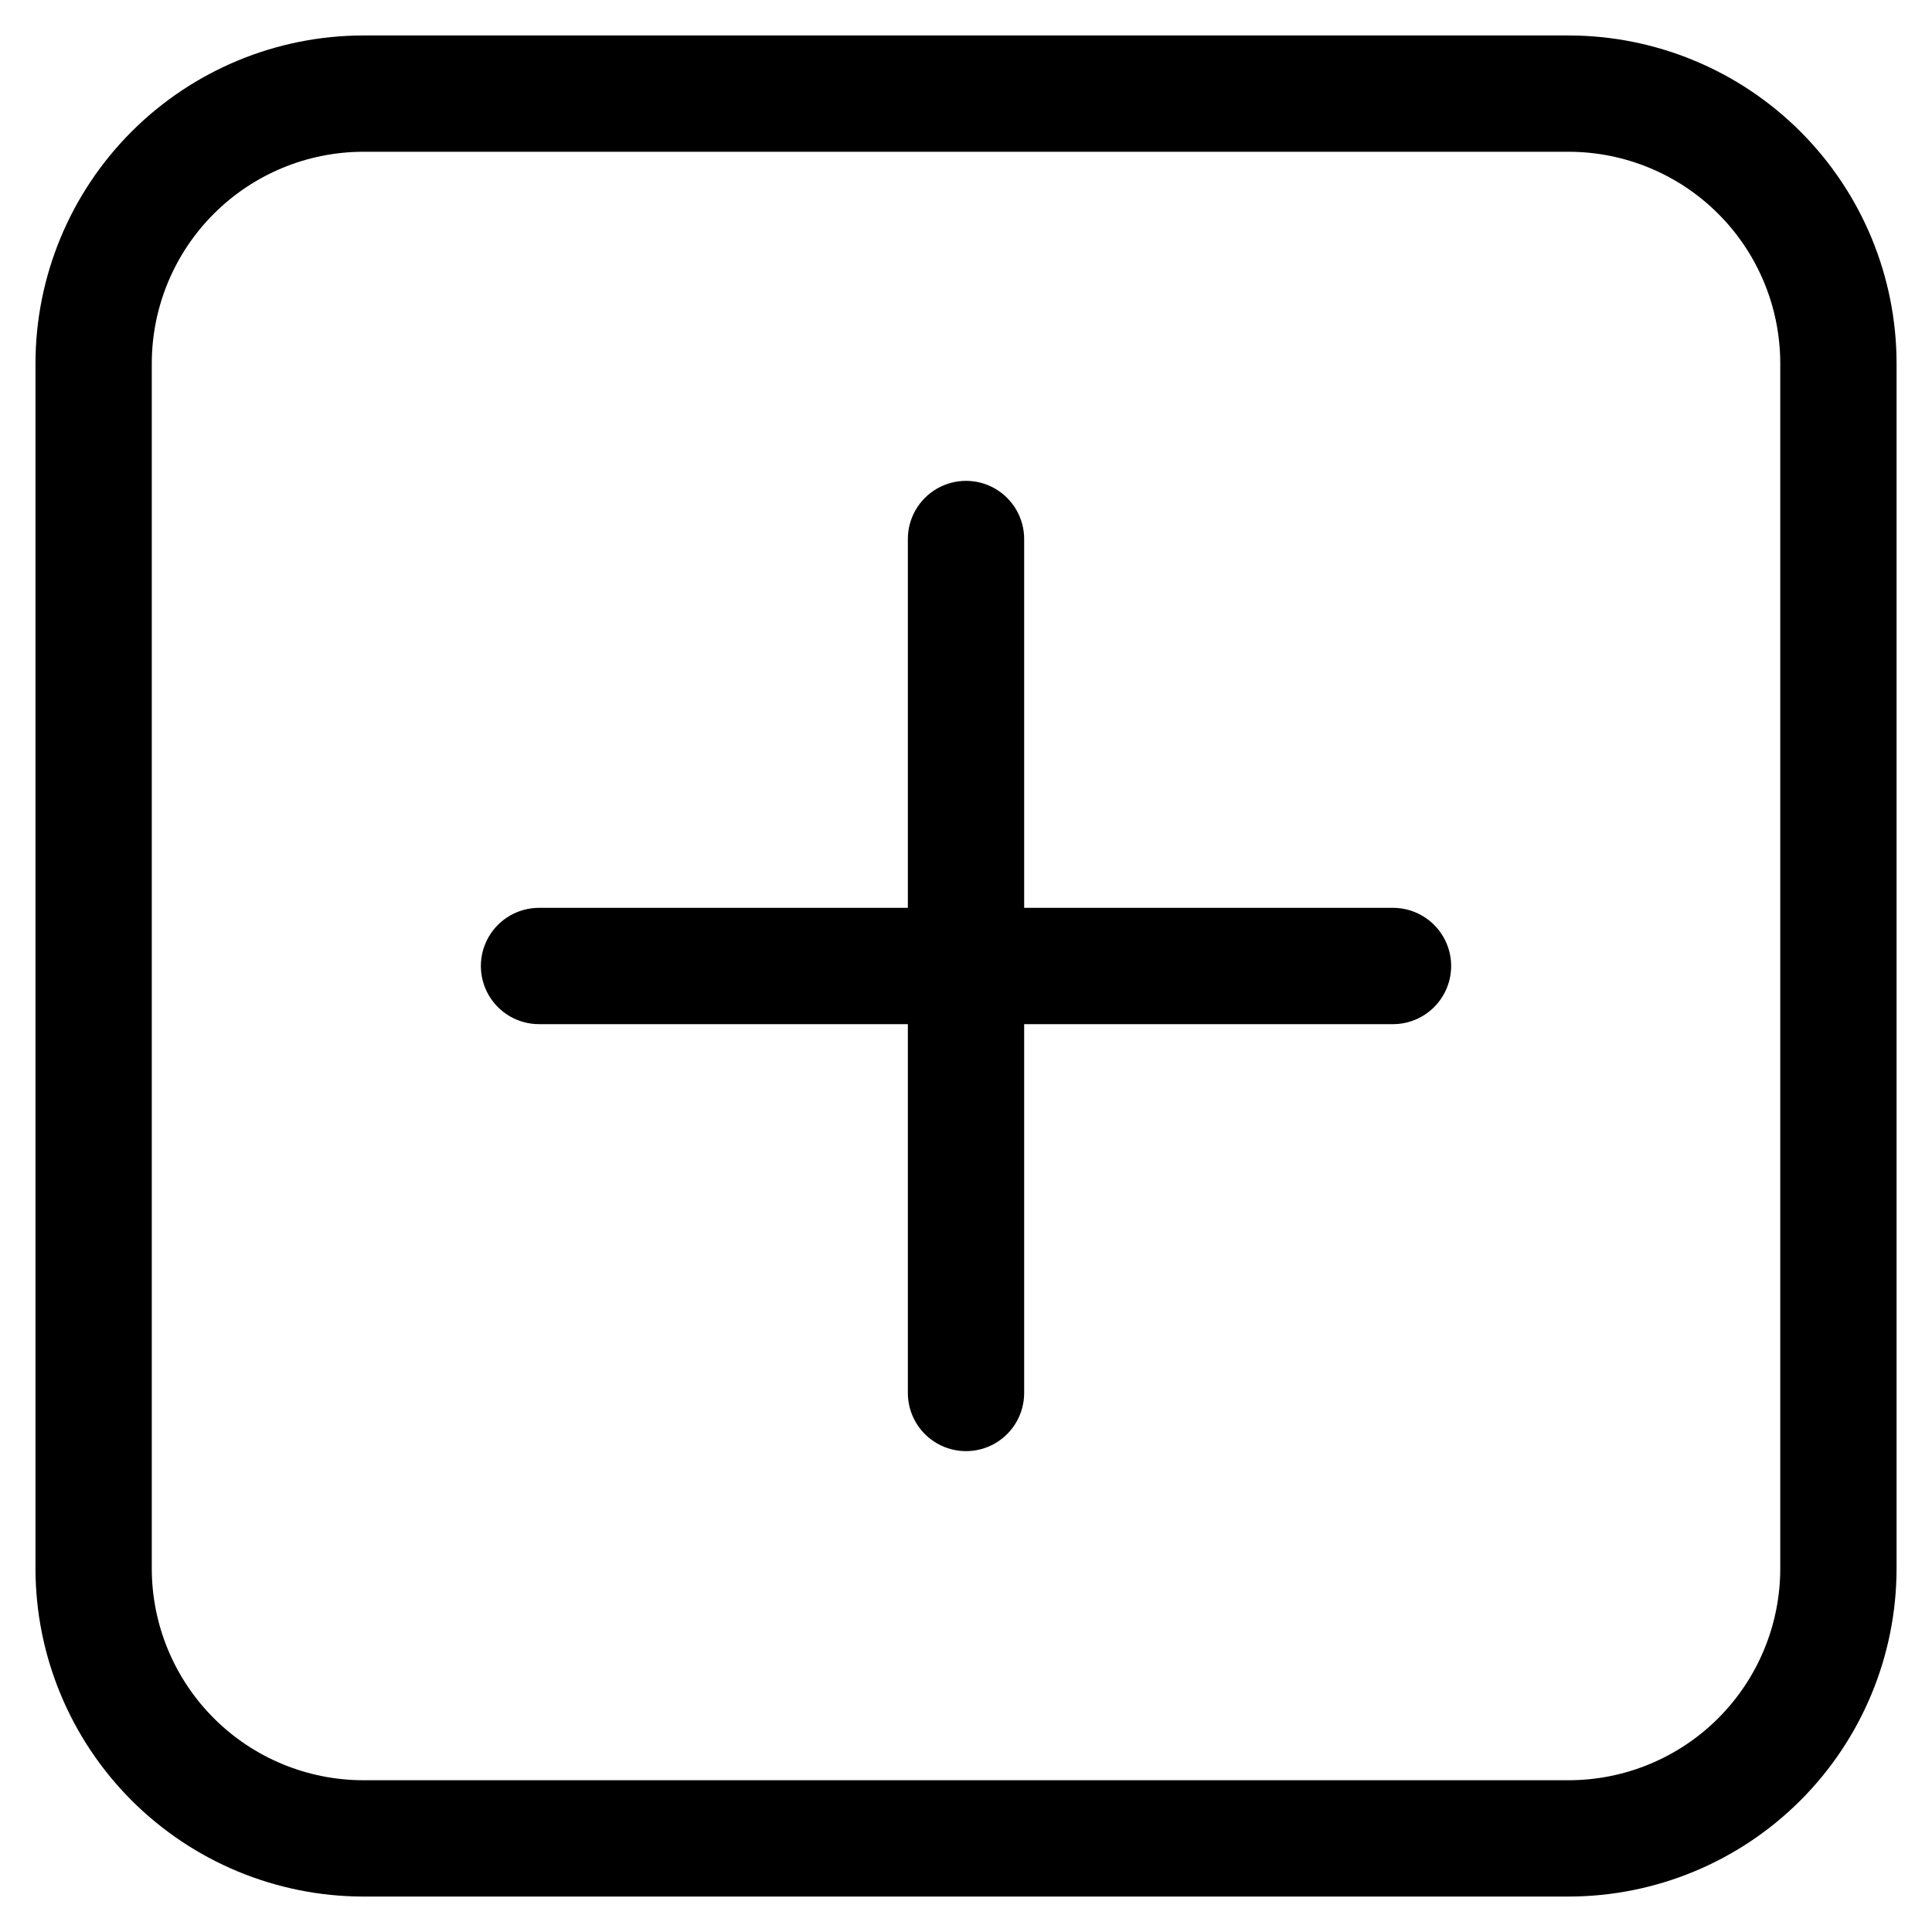<?xml version="1.0" encoding="UTF-8"?>
<!-- Uploaded to: SVG Find, www.svgrepo.com, Generator: SVG Find Mixer Tools -->
<svg fill="#000000" width="800px" height="800px" version="1.1" viewBox="144 144 512 512" xmlns="http://www.w3.org/2000/svg">
 <path d="m528.57 400c0 4.086-1.625 8.004-4.516 10.895s-6.809 4.516-10.898 4.516h-97.742v97.742c0 5.508-2.938 10.594-7.707 13.348-4.766 2.754-10.641 2.754-15.41 0s-7.707-7.84-7.707-13.348v-97.742h-97.742c-5.508 0-10.594-2.938-13.348-7.707-2.754-4.766-2.754-10.641 0-15.41s7.84-7.707 13.348-7.707h97.742v-97.742c0-5.508 2.938-10.594 7.707-13.348s10.645-2.754 15.41 0c4.769 2.754 7.707 7.84 7.707 13.348v97.742h97.742c4.09 0 8.008 1.625 10.898 4.516 2.891 2.891 4.516 6.809 4.516 10.898zm118.04-159.73v319.46c-0.027 23.031-9.188 45.113-25.477 61.398-16.285 16.289-38.367 25.449-61.398 25.477h-319.46c-23.031-0.027-45.113-9.188-61.398-25.477-16.285-16.285-25.449-38.367-25.473-61.398v-319.46c0.023-23.031 9.188-45.113 25.473-61.398s38.367-25.449 61.398-25.473h319.46c23.031 0.023 45.113 9.188 61.398 25.473 16.289 16.285 25.449 38.367 25.477 61.398zm-30.824 0c-0.016-14.859-5.926-29.105-16.434-39.613s-24.758-16.418-39.617-16.438h-319.46c-14.859 0.02-29.105 5.93-39.613 16.438s-16.418 24.754-16.438 39.613v319.46c0.02 14.859 5.93 29.109 16.438 39.617s24.754 16.418 39.613 16.434h319.46c14.859-0.016 29.109-5.926 39.617-16.434s16.418-24.758 16.434-39.617z"/>
</svg>